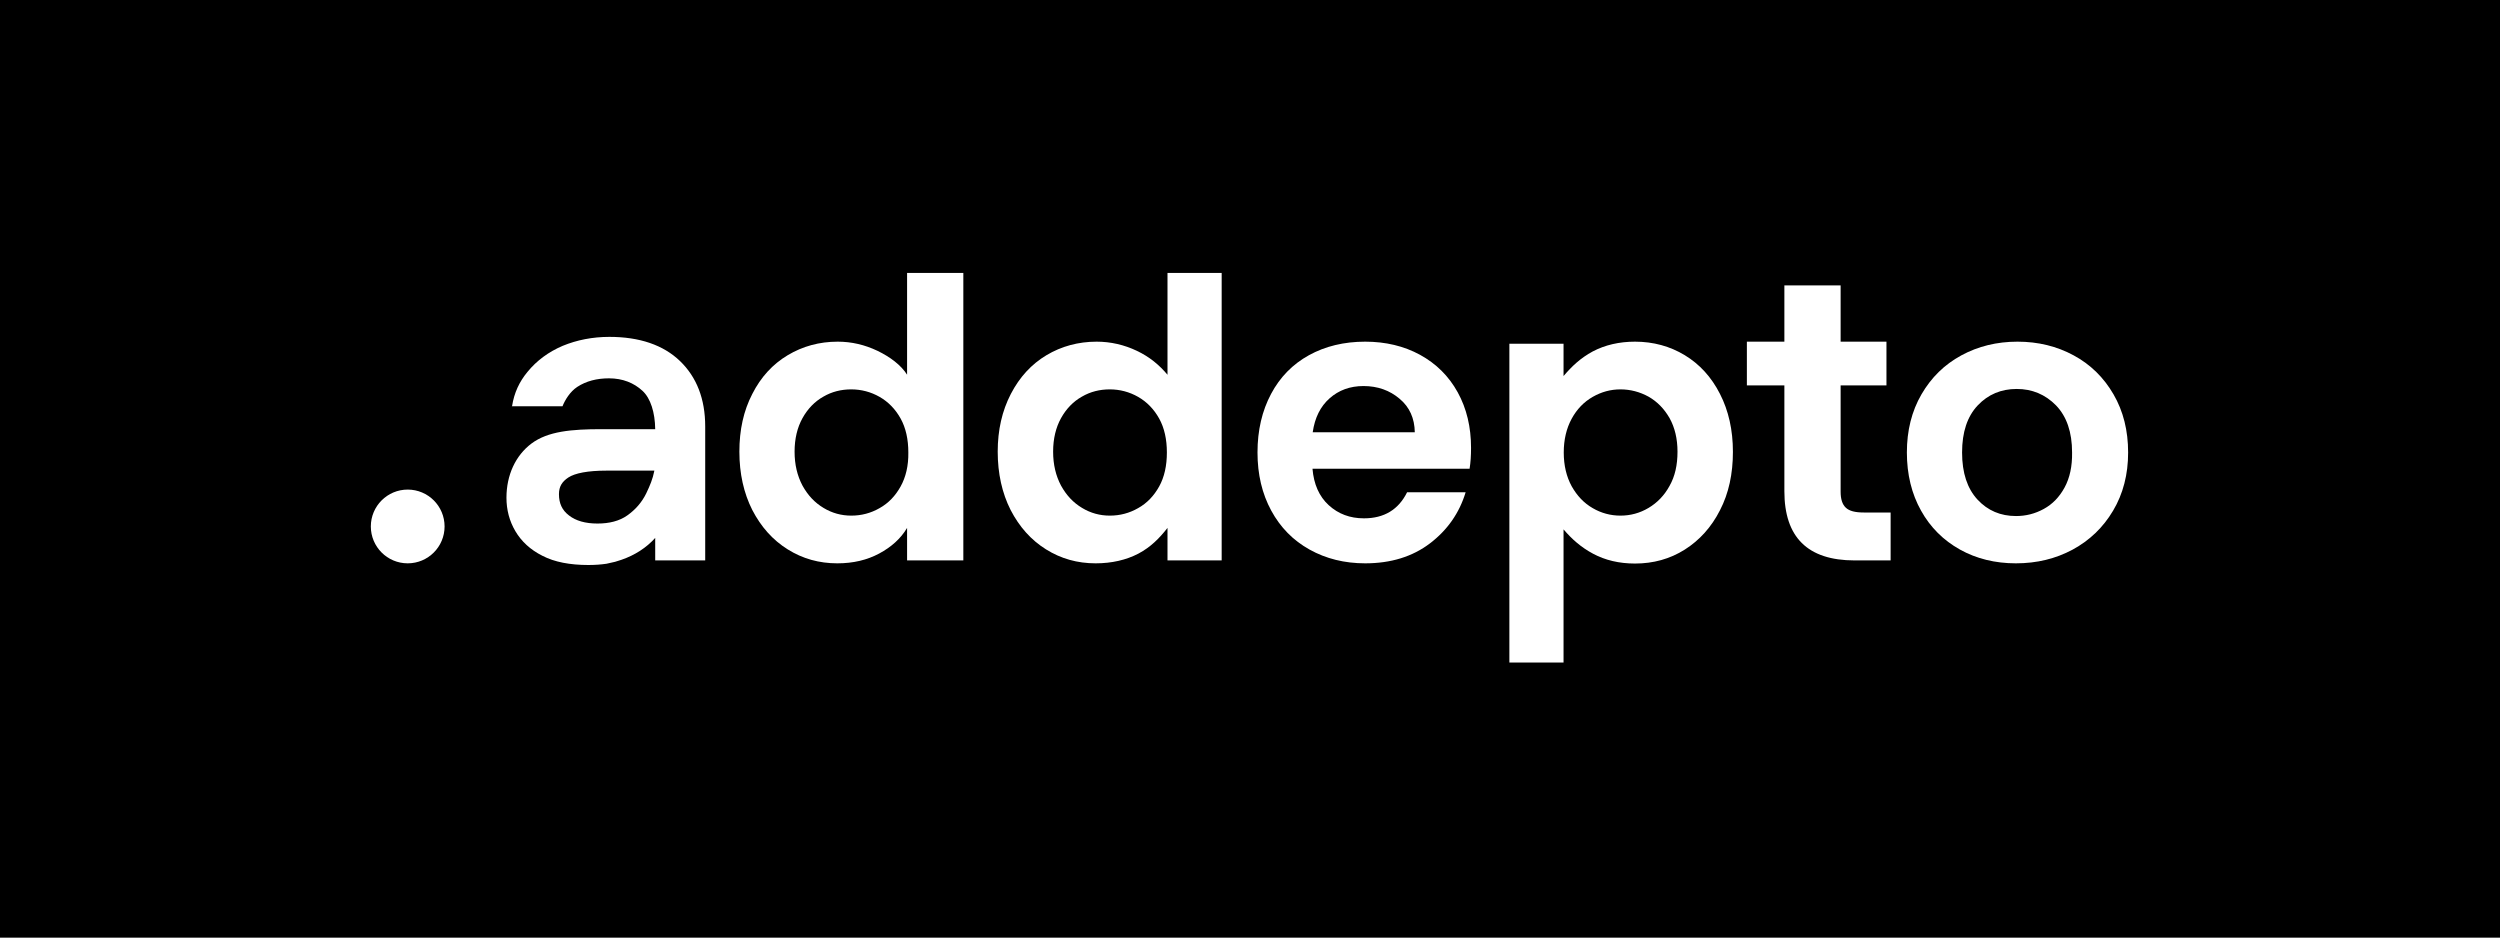 <svg width="1200" height="450" viewBox="0 0 1200 450" fill="none" xmlns="http://www.w3.org/2000/svg">
<rect x="0" y="0" width="1200" height="450" fill="#808080" stroke="none"/>
<g clip-path="url(#clip0_2113_120)">
<rect width="1200" height="450" fill="black"/>
<g clip-path="url(#clip1_2113_120)">
<path d="M195.7 270.4C205.475 270.4 213.4 262.475 213.4 252.7C213.4 242.925 205.475 235 195.7 235C185.925 235 178 242.925 178 252.7C178 262.475 185.925 270.4 195.7 270.4Z" fill="white"/>
<path d="M435.5 180C432.5 175.2 427.2 171.3 421.2 168.4C415.1 165.5 408.8 164 402.1 164C393.3 164 385.3 166.2 378.1 170.5C370.9 174.8 365.2 181 361.1 189.1C356.9 197.2 354.9 206.4 354.9 216.8C354.9 227.3 357 236.7 361.1 244.8C365.3 252.9 370.9 259.2 378.1 263.7C385.3 268.2 393.2 270.4 401.9 270.4C409.6 270.4 416.2 268.8 422 265.7C427.8 262.6 432.4 258.5 435.4 253.4V269H462.4V131H435.4V180H435.5ZM432.3 233.5C429.8 238 426.5 241.5 422.2 243.9C418 246.3 413.5 247.5 408.6 247.5C403.9 247.5 399.4 246.3 395.3 243.8C391.1 241.3 387.8 237.8 385.2 233.1C382.7 228.4 381.4 223 381.4 216.8C381.4 210.6 382.7 205.2 385.2 200.7C387.7 196.2 391.1 192.7 395.2 190.4C399.3 188 403.8 186.9 408.6 186.9C413.4 186.9 418 188.1 422.2 190.5C426.4 192.9 429.8 196.4 432.3 200.9C434.8 205.4 436 210.9 436 217.2C436.1 223.5 434.8 229 432.3 233.5Z" fill="white"/>
<path d="M560.5 180C556.5 175.2 551.8 171.3 545.7 168.4C539.6 165.5 533.1 164 526.4 164C517.6 164 509.5 166.2 502.3 170.5C495.1 174.8 489.4 181 485.2 189.1C481 197.2 478.9 206.4 478.9 216.8C478.9 227.3 481 236.7 485.1 244.8C489.3 252.9 494.9 259.2 502.1 263.7C509.3 268.2 517.2 270.4 525.9 270.4C533.6 270.4 540.6 268.8 546.5 265.7C552.3 262.6 556.4 258.5 560.4 253.4V269H586.4V131H560.4V180H560.5ZM556.4 233.5C553.9 238 550.6 241.5 546.3 243.9C542.1 246.3 537.6 247.5 532.7 247.5C528 247.5 523.5 246.3 519.4 243.8C515.2 241.3 511.9 237.8 509.3 233.1C506.8 228.4 505.5 223 505.5 216.8C505.5 210.6 506.8 205.2 509.3 200.7C511.8 196.2 515.2 192.7 519.3 190.4C523.4 188 527.9 186.9 532.7 186.9C537.5 186.9 542.1 188.1 546.3 190.5C550.5 192.9 553.9 196.4 556.4 200.9C558.9 205.4 560.1 210.9 560.1 217.2C560.1 223.5 558.9 229 556.4 233.5Z" fill="white"/>
<path d="M808.7 170.5C801.6 166.2 793.6 164 784.8 164C777.2 164 770.4 165.6 764.5 168.7C758.6 171.9 754.5 175.8 750.5 180.5V165H724.5V318H750.5V254.1C754.5 258.8 758.9 262.7 764.7 265.8C770.5 268.9 777.2 270.5 784.8 270.5C793.6 270.5 801.6 268.3 808.7 263.8C815.8 259.3 821.5 253 825.6 244.9C829.8 236.8 831.8 227.4 831.8 216.9C831.8 206.4 829.7 197.1 825.6 189.1C821.5 181 815.8 174.8 808.7 170.5ZM801.4 233.2C798.9 237.8 795.5 241.3 791.3 243.8C787.1 246.3 782.6 247.5 777.8 247.5C773.1 247.5 768.6 246.3 764.5 243.9C760.3 241.5 757 238 754.4 233.4C751.9 228.8 750.6 223.4 750.6 217.2C750.6 211 751.9 205.6 754.4 201C756.9 196.4 760.3 192.9 764.5 190.5C768.7 188.1 773.1 186.9 777.8 186.9C782.6 186.9 787.1 188.1 791.3 190.4C795.5 192.8 798.8 196.2 801.4 200.7C803.9 205.2 805.2 210.6 805.2 216.8C805.2 223.2 804 228.6 801.4 233.2Z" fill="white"/>
<path d="M1014.5 189.3C1009.8 181.2 1003.5 175 995.4 170.6C987.3 166.2 978.3 164 968.4 164C958.5 164 949.5 166.2 941.4 170.6C933.3 175 927 181.2 922.3 189.3C917.6 197.4 915.3 206.7 915.3 217.2C915.3 227.7 917.6 237.1 922.1 245.1C926.6 253.2 932.9 259.4 940.8 263.8C948.7 268.2 957.7 270.4 967.6 270.4C977.7 270.4 986.7 268.2 994.9 263.8C1003 259.4 1009.5 253.2 1014.3 245.1C1019.1 237 1021.5 227.7 1021.5 217.2C1021.5 206.7 1019.2 197.4 1014.5 189.3ZM991 234C988.5 238.6 985.2 242 981 244.3C976.8 246.6 972.4 247.7 967.7 247.7C960.3 247.7 954.1 245.1 949.2 239.8C944.3 234.5 941.8 227 941.8 217.2C941.8 207.4 944.3 199.9 949.3 194.6C954.3 189.3 960.6 186.7 968 186.7C975.4 186.7 981.7 189.3 986.9 194.6C992 199.9 994.6 207.4 994.6 217.2C994.7 223.8 993.5 229.4 991 234Z" fill="white"/>
<path d="M292.5 161.7C284.4 161.7 276.9 163.2 270.1 166C263.3 168.9 257.6 173.1 253.2 178.5C249.3 183.2 246.8 188.5 245.8 194.9L245.6 195H270C271.2 192 273.6 188 277.1 185.7C281.4 182.9 286.5 181.6 292.3 181.6C298.9 181.6 304.3 183.8 308.4 187.6C312.3 191.2 314.4 198 314.5 206H288.8C274.3 206 263 207 255.1 212.9C247.5 218.6 243.1 228 243.1 238.9C243.1 244.7 244.5 250.1 247.4 255C250.3 259.9 254.6 263.9 260.4 266.8C266.2 269.8 273.6 271.2 282.4 271.2C285.5 271.2 288.4 271 291.1 270.6L292 270.4C294.2 270 296.4 269.4 298.3 268.7C304.7 266.5 310.3 262.9 314.5 258.2V269H338.5V204.7C338.5 191.5 334.4 181 326.4 173.3C318.4 165.6 307 161.7 292.5 161.7ZM310.2 236.8C308 241.3 304.9 244.7 301.1 247.4C297.3 250.1 292.4 251.3 286.8 251.3C281 251.3 276.4 250 273.1 247.4C269.8 244.9 268.3 241.6 268.3 237.2C268.3 233.5 269.8 231.2 272.8 229.2C276 227.1 282.2 225.9 291.1 225.9H314.1C313.3 230 312 233 310.2 236.8Z" fill="white"/>
<path d="M886 243.7C884.3 242.1 883.5 239.6 883.5 236V185H905.5V164H883.5V137H856.5V164H838.5V185H856.5V235.8C856.5 257.8 867.6 269 890.2 269H907.5V246H894.6C890.5 246 887.7 245.3 886 243.7Z" fill="white"/>
<path d="M705.4 225H630C630.6 232.4 633.2 238.3 637.8 242.5C642.4 246.7 648 248.8 654.7 248.8C664.4 248.8 671.3 244.6 675.4 236.3H703.5C700.5 246.2 694.8 254.4 686.4 260.8C678 267.2 667.6 270.4 655.3 270.4C645.4 270.4 636.5 268.2 628.6 263.8C620.7 259.4 614.6 253.2 610.2 245.1C605.8 237 603.6 227.7 603.6 217.2C603.6 206.5 605.8 197.2 610.1 189.1C614.4 181 620.5 174.8 628.3 170.5C636.1 166.2 645.1 164 655.3 164C665.1 164 673.9 166.1 681.6 170.3C689.3 174.5 695.4 180.5 699.7 188.3C704 196.1 706.1 205 706.1 215C706.1 218.7 705.9 222 705.4 225ZM679.1 207.5C679 200.8 676.6 195.4 671.8 191.4C667.1 187.4 661.3 185.3 654.5 185.3C648 185.3 642.6 187.3 638.2 191.2C633.8 195.1 631.1 200.5 630.1 207.5H679.1Z" fill="white"/>
</g>
</g>
<defs>
<clipPath id="clip0_2113_120">
<rect width="1200" height="450" fill="white"/>
</clipPath>
<clipPath id="clip1_2113_120">
<rect width="844" height="187" fill="white" transform="translate(178 131)"/>
</clipPath>
</defs>
</svg>
